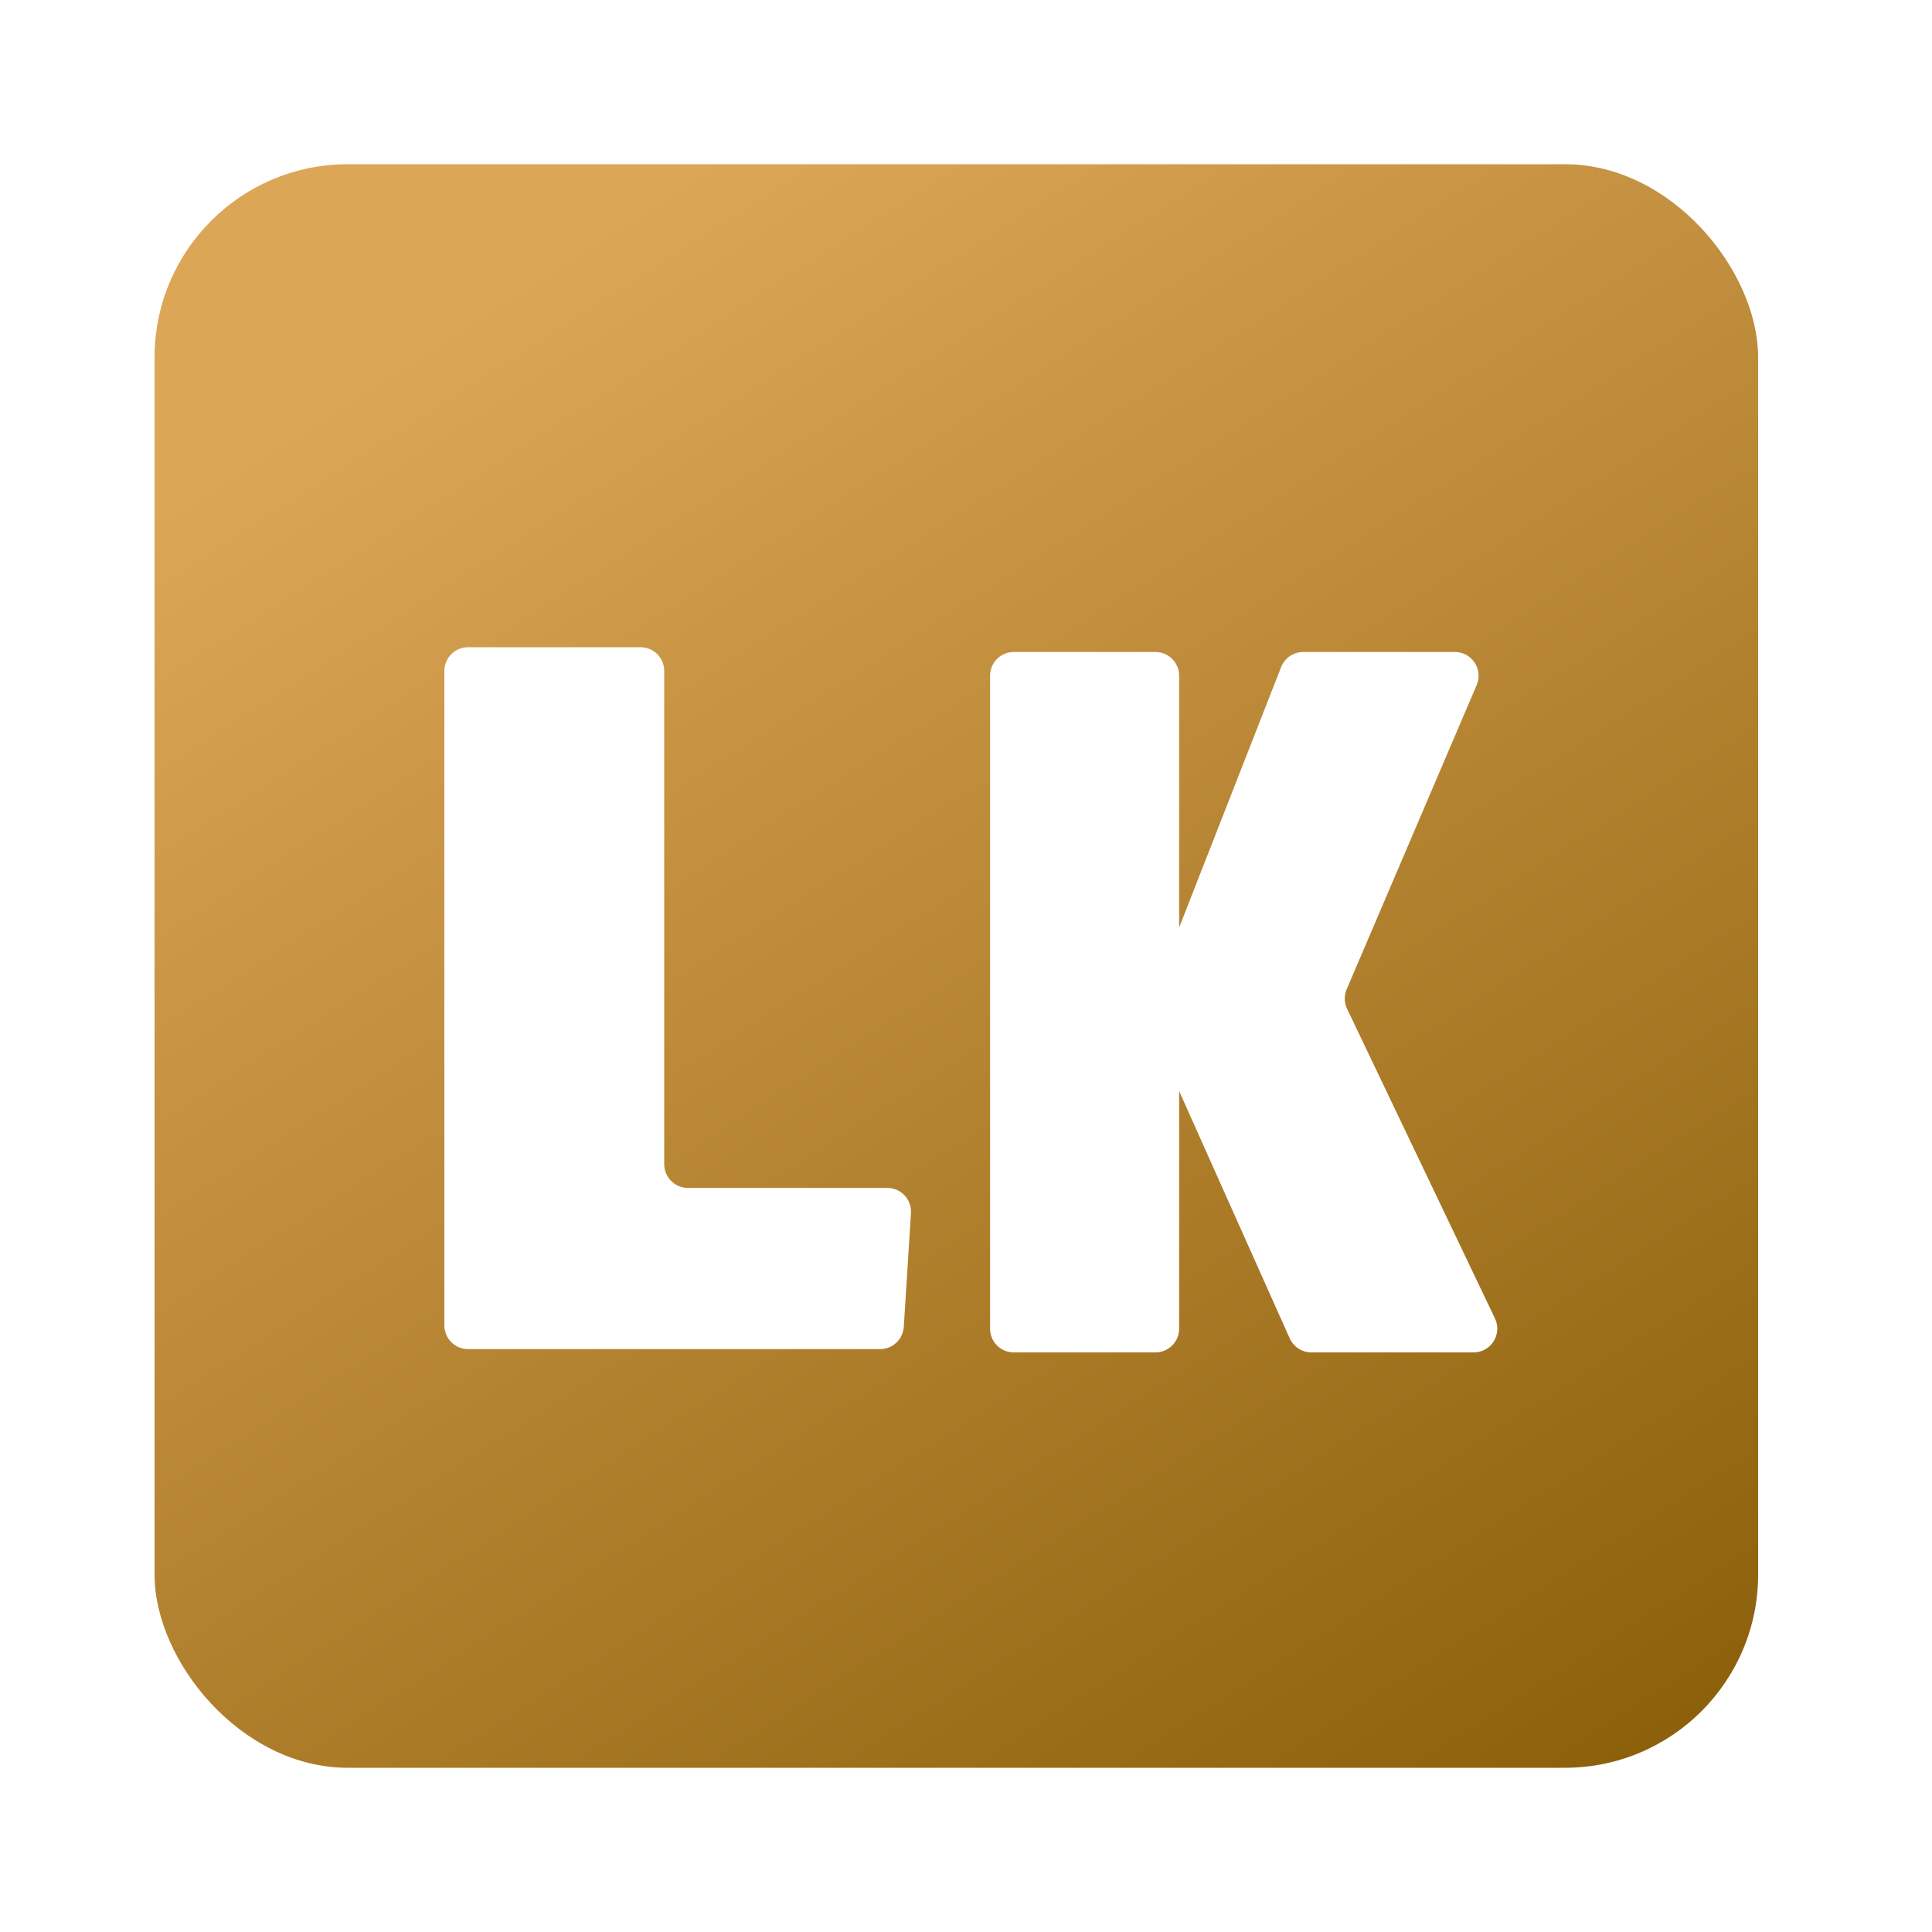 <svg width="200" height="200" viewBox="0 0 200 200" fill="none" xmlns="http://www.w3.org/2000/svg">
<rect x="16" y="17" width="166" height="166" rx="20" fill="url(#paint0_linear_4823_18012)"/>
<g filter="url(#filter0_d_4823_18012)">
<path d="M119.614 63.494C120.968 63.495 122.066 64.595 122.066 65.952V92.015L132.623 65.055C132.991 64.114 133.896 63.495 134.905 63.494H150.611C152.37 63.495 153.557 65.298 152.864 66.919L139.408 98.407C139.13 99.058 139.146 99.797 139.451 100.436L154.757 132.481C155.536 134.113 154.349 136 152.544 136H135.749C134.783 136 133.906 135.431 133.511 134.548L122.066 108.952V133.542C122.066 134.9 120.968 136 119.614 136H104.942C103.588 136 102.491 134.899 102.491 133.542V65.952C102.491 64.595 103.588 63.495 104.942 63.494H119.614ZM66.307 63C67.661 63 68.759 64.1 68.759 65.458V116.515C68.759 117.872 69.857 118.973 71.211 118.973H91.856C93.271 118.973 94.392 120.17 94.303 121.586L93.56 133.356C93.478 134.651 92.407 135.659 91.113 135.659H48.452C47.098 135.659 46 134.559 46 133.201V65.458C46 64.1 47.098 63 48.452 63H66.307Z" fill="white"/>
</g>
<defs>
<filter id="filter0_d_4823_18012" x="42" y="63" width="117" height="81" filterUnits="userSpaceOnUse" color-interpolation-filters="sRGB">
<feFlood flood-opacity="0" result="BackgroundImageFix"/>
<feColorMatrix in="SourceAlpha" type="matrix" values="0 0 0 0 0 0 0 0 0 0 0 0 0 0 0 0 0 0 127 0" result="hardAlpha"/>
<feOffset dy="4"/>
<feGaussianBlur stdDeviation="2"/>
<feComposite in2="hardAlpha" operator="out"/>
<feColorMatrix type="matrix" values="0 0 0 0 0 0 0 0 0 0 0 0 0 0 0 0 0 0 0.25 0"/>
<feBlend mode="normal" in2="BackgroundImageFix" result="effect1_dropShadow_4823_18012"/>
<feBlend mode="normal" in="SourceGraphic" in2="effect1_dropShadow_4823_18012" result="shape"/>
</filter>
<linearGradient id="paint0_linear_4823_18012" x1="16" y1="-9" x2="163" y2="219.5" gradientUnits="userSpaceOnUse">
<stop offset="0.192" stop-color="#DCA657"/>
<stop offset="1" stop-color="#815600"/>
</linearGradient>
</defs>
</svg>
